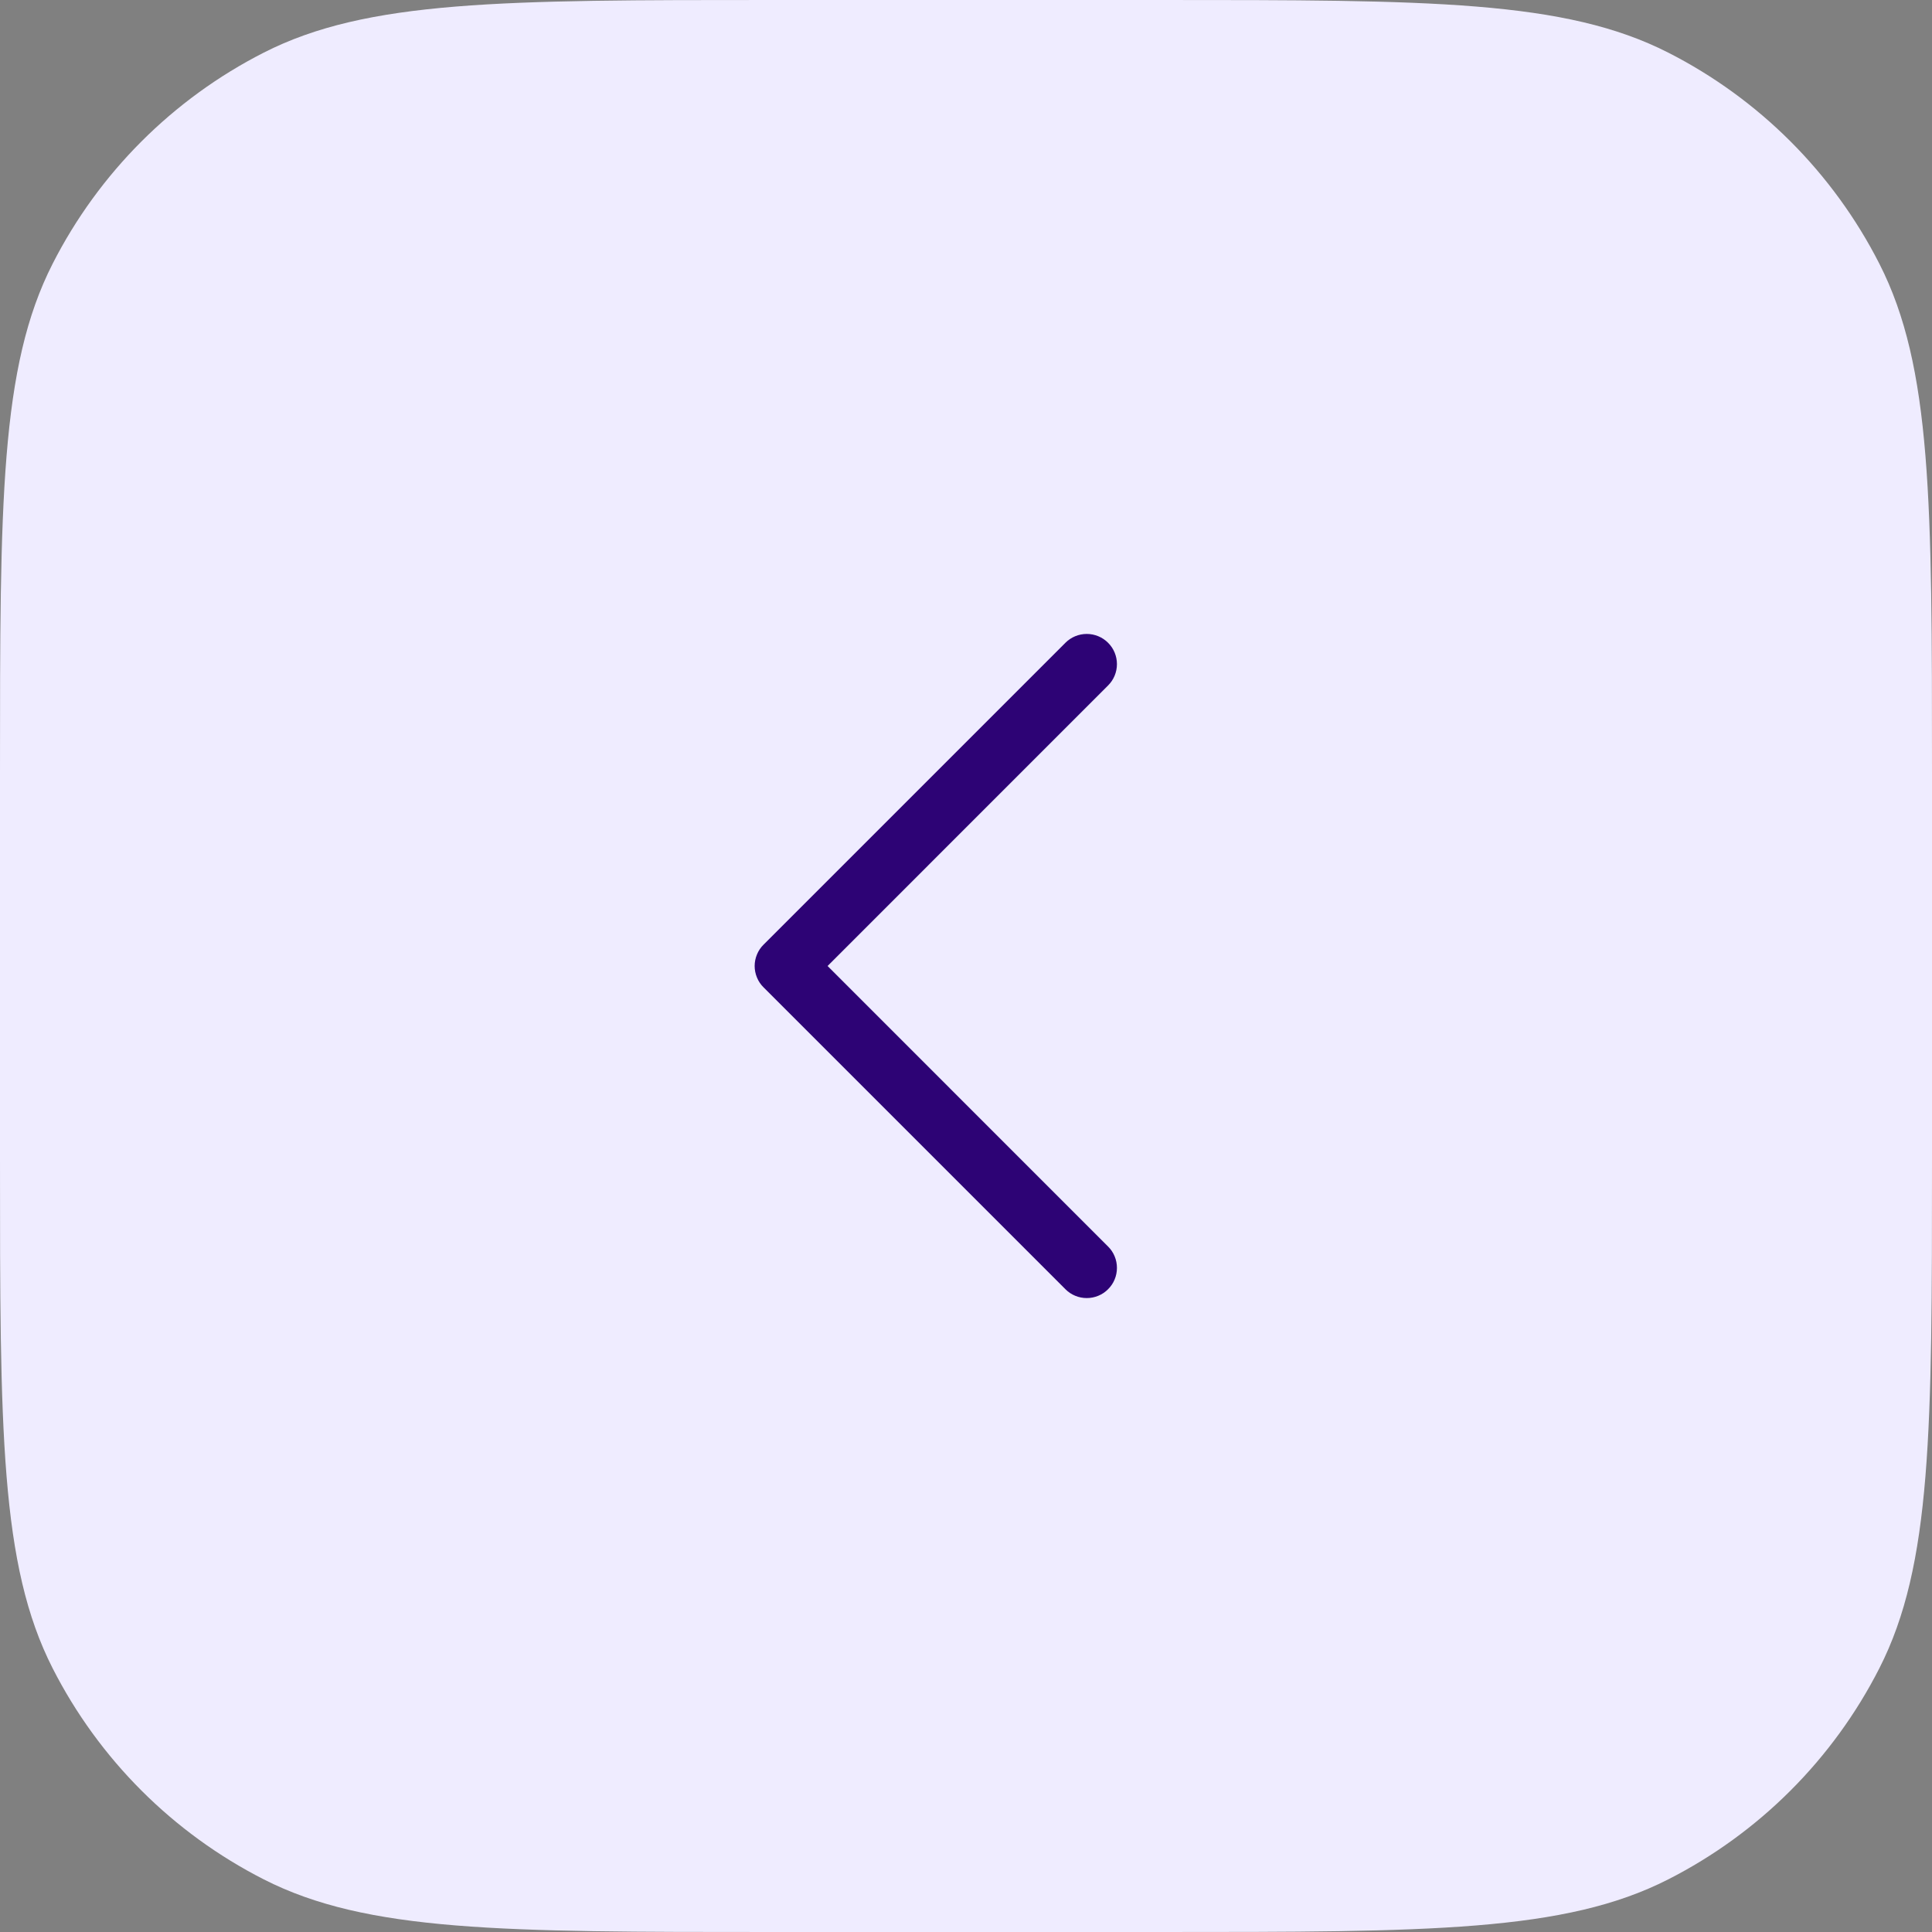 <?xml version="1.0" encoding="UTF-8"?> <svg xmlns="http://www.w3.org/2000/svg" width="48" height="48" viewBox="0 0 48 48" fill="none"><rect x="0" y="0" width="48" height="48" fill="#808080" stroke="none"/><path d="M0 19.2C0 12.479 0 9.119 1.308 6.552C2.458 4.294 4.294 2.458 6.552 1.308C9.119 0 12.479 0 19.2 0H28.8C35.521 0 38.881 0 41.448 1.308C43.706 2.458 45.542 4.294 46.692 6.552C48 9.119 48 12.479 48 19.2V28.8C48 35.521 48 38.881 46.692 41.448C45.542 43.706 43.706 45.542 41.448 46.692C38.881 48 35.521 48 28.8 48H19.2C12.479 48 9.119 48 6.552 46.692C4.294 45.542 2.458 43.706 1.308 41.448C0 38.881 0 35.521 0 28.8V19.2Z" fill="#EFECFF"></path><path d="M27 15.75C27.199 15.75 27.39 15.829 27.53 15.97C27.671 16.11 27.75 16.301 27.75 16.5C27.75 16.699 27.671 16.89 27.53 17.03L20.561 24L27.53 30.97C27.6 31.039 27.656 31.122 27.693 31.213C27.731 31.304 27.75 31.401 27.75 31.5C27.75 31.599 27.731 31.696 27.693 31.787C27.656 31.878 27.6 31.961 27.53 32.03C27.461 32.1 27.378 32.156 27.287 32.193C27.196 32.231 27.099 32.25 27 32.25C26.901 32.25 26.804 32.231 26.713 32.193C26.622 32.156 26.539 32.1 26.47 32.03L18.97 24.53C18.9 24.461 18.844 24.378 18.807 24.287C18.769 24.196 18.749 24.099 18.749 24C18.749 23.901 18.769 23.804 18.807 23.713C18.844 23.622 18.9 23.539 18.97 23.47L26.47 15.97C26.61 15.829 26.801 15.75 27 15.75Z" fill="#2D0375"></path></svg> 